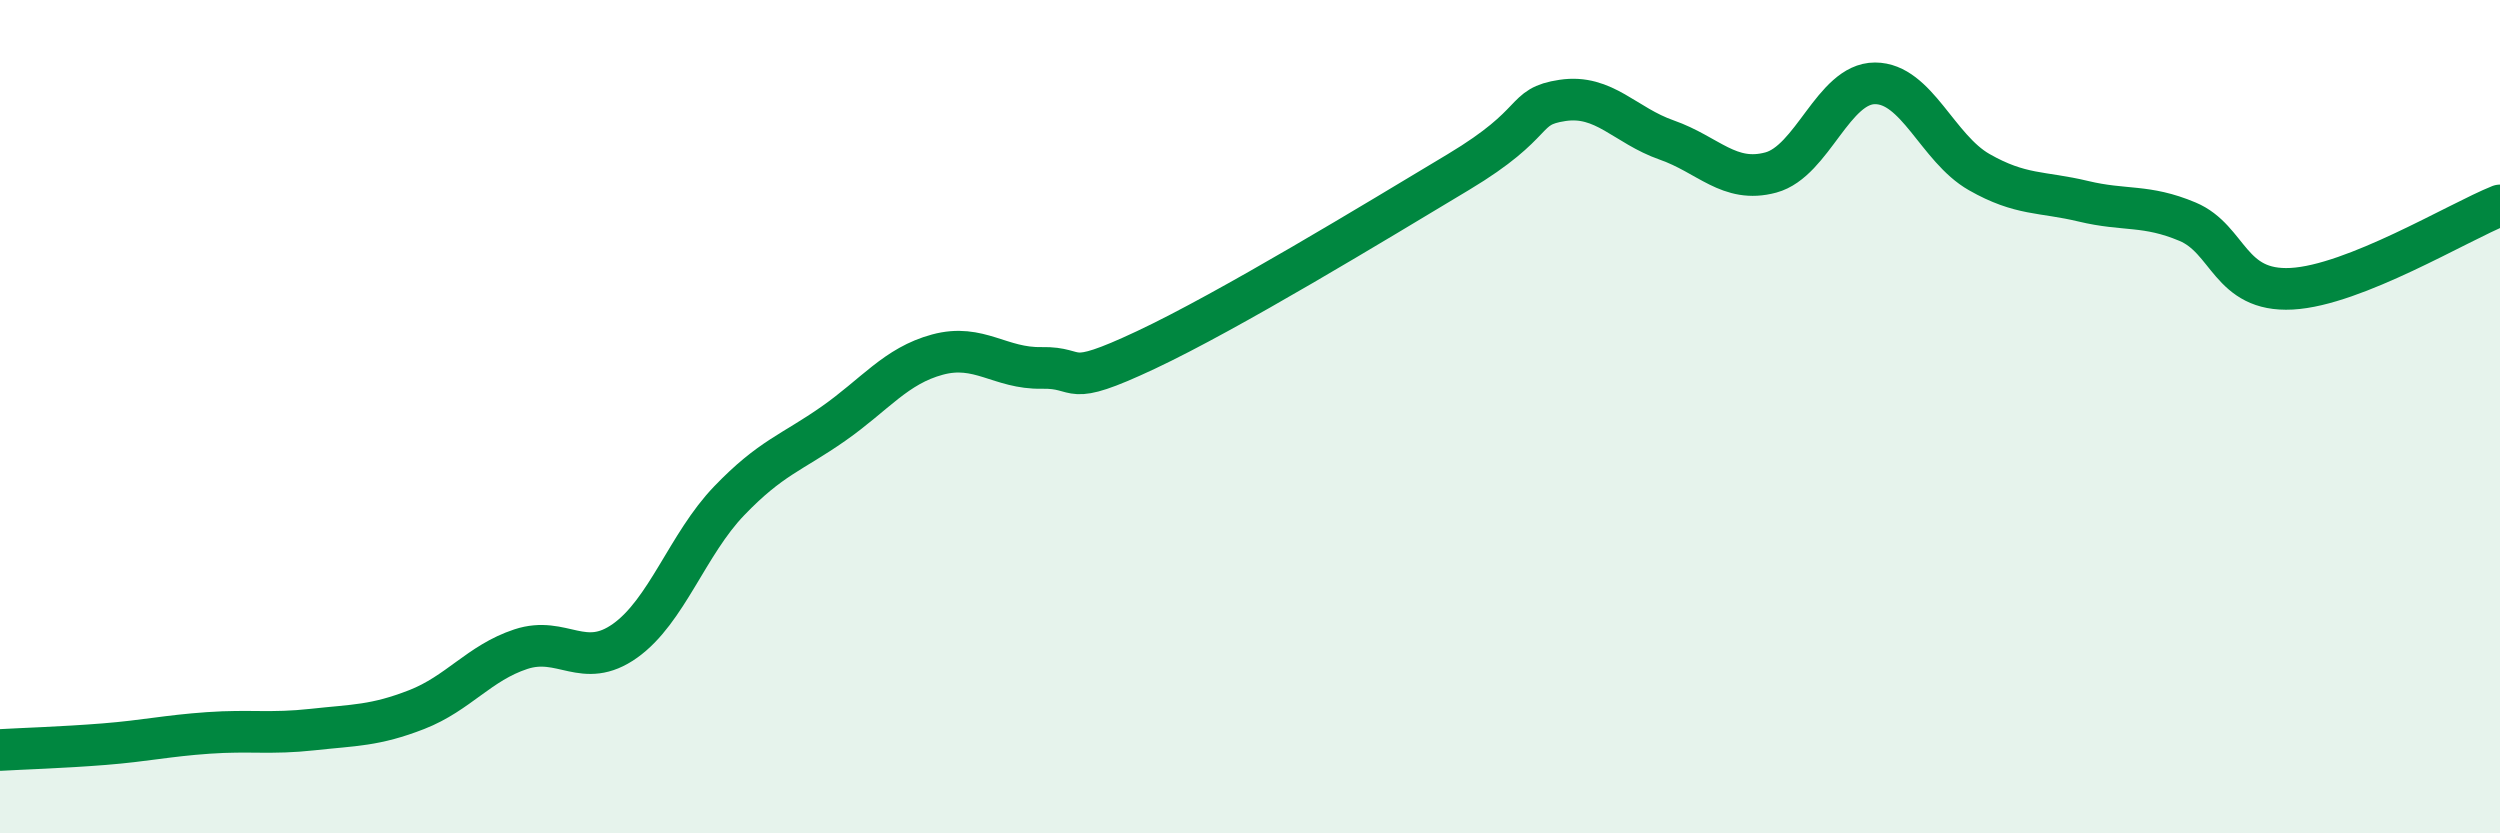 
    <svg width="60" height="20" viewBox="0 0 60 20" xmlns="http://www.w3.org/2000/svg">
      <path
        d="M 0,18 C 0.5,17.97 1.5,17.94 2.5,17.86 C 3.5,17.78 4,17.66 5,17.59 C 6,17.52 6.5,17.62 7.5,17.51 C 8.5,17.4 9,17.42 10,17.03 C 11,16.64 11.5,15.91 12.5,15.58 C 13.5,15.25 14,16.09 15,15.38 C 16,14.67 16.5,13.06 17.5,12.02 C 18.5,10.98 19,10.87 20,10.17 C 21,9.47 21.5,8.78 22.5,8.51 C 23.5,8.24 24,8.85 25,8.83 C 26,8.81 25.5,9.34 27.5,8.4 C 29.5,7.46 33,5.33 35,4.13 C 37,2.93 36.5,2.56 37.5,2.41 C 38.5,2.26 39,3.01 40,3.36 C 41,3.71 41.5,4.41 42.5,4.14 C 43.5,3.87 44,2 45,2 C 46,2 46.5,3.56 47.5,4.13 C 48.5,4.7 49,4.59 50,4.83 C 51,5.07 51.5,4.9 52.5,5.32 C 53.5,5.74 53.5,7.01 55,6.93 C 56.5,6.85 59,5.33 60,4.93L60 20L0 20Z"
        fill="#008740"
        opacity="0.1"
        stroke-linecap="round"
        stroke-linejoin="round"
      />
      <path
        d="M 0,18 C 0.5,17.97 1.5,17.94 2.5,17.86 C 3.5,17.78 4,17.66 5,17.59 C 6,17.52 6.5,17.62 7.5,17.51 C 8.5,17.4 9,17.42 10,17.03 C 11,16.64 11.5,15.91 12.5,15.58 C 13.5,15.25 14,16.09 15,15.38 C 16,14.67 16.5,13.06 17.5,12.02 C 18.5,10.98 19,10.87 20,10.17 C 21,9.47 21.5,8.78 22.5,8.51 C 23.5,8.24 24,8.85 25,8.83 C 26,8.81 25.5,9.34 27.5,8.4 C 29.5,7.46 33,5.33 35,4.13 C 37,2.93 36.5,2.56 37.5,2.41 C 38.5,2.26 39,3.01 40,3.36 C 41,3.71 41.5,4.41 42.5,4.14 C 43.5,3.87 44,2 45,2 C 46,2 46.5,3.56 47.5,4.13 C 48.5,4.7 49,4.59 50,4.83 C 51,5.07 51.5,4.9 52.5,5.32 C 53.5,5.74 53.5,7.01 55,6.93 C 56.5,6.85 59,5.33 60,4.93"
        stroke="#008740"
        stroke-width="1"
        fill="none"
        stroke-linecap="round"
        stroke-linejoin="round"
      />
    </svg>
  
